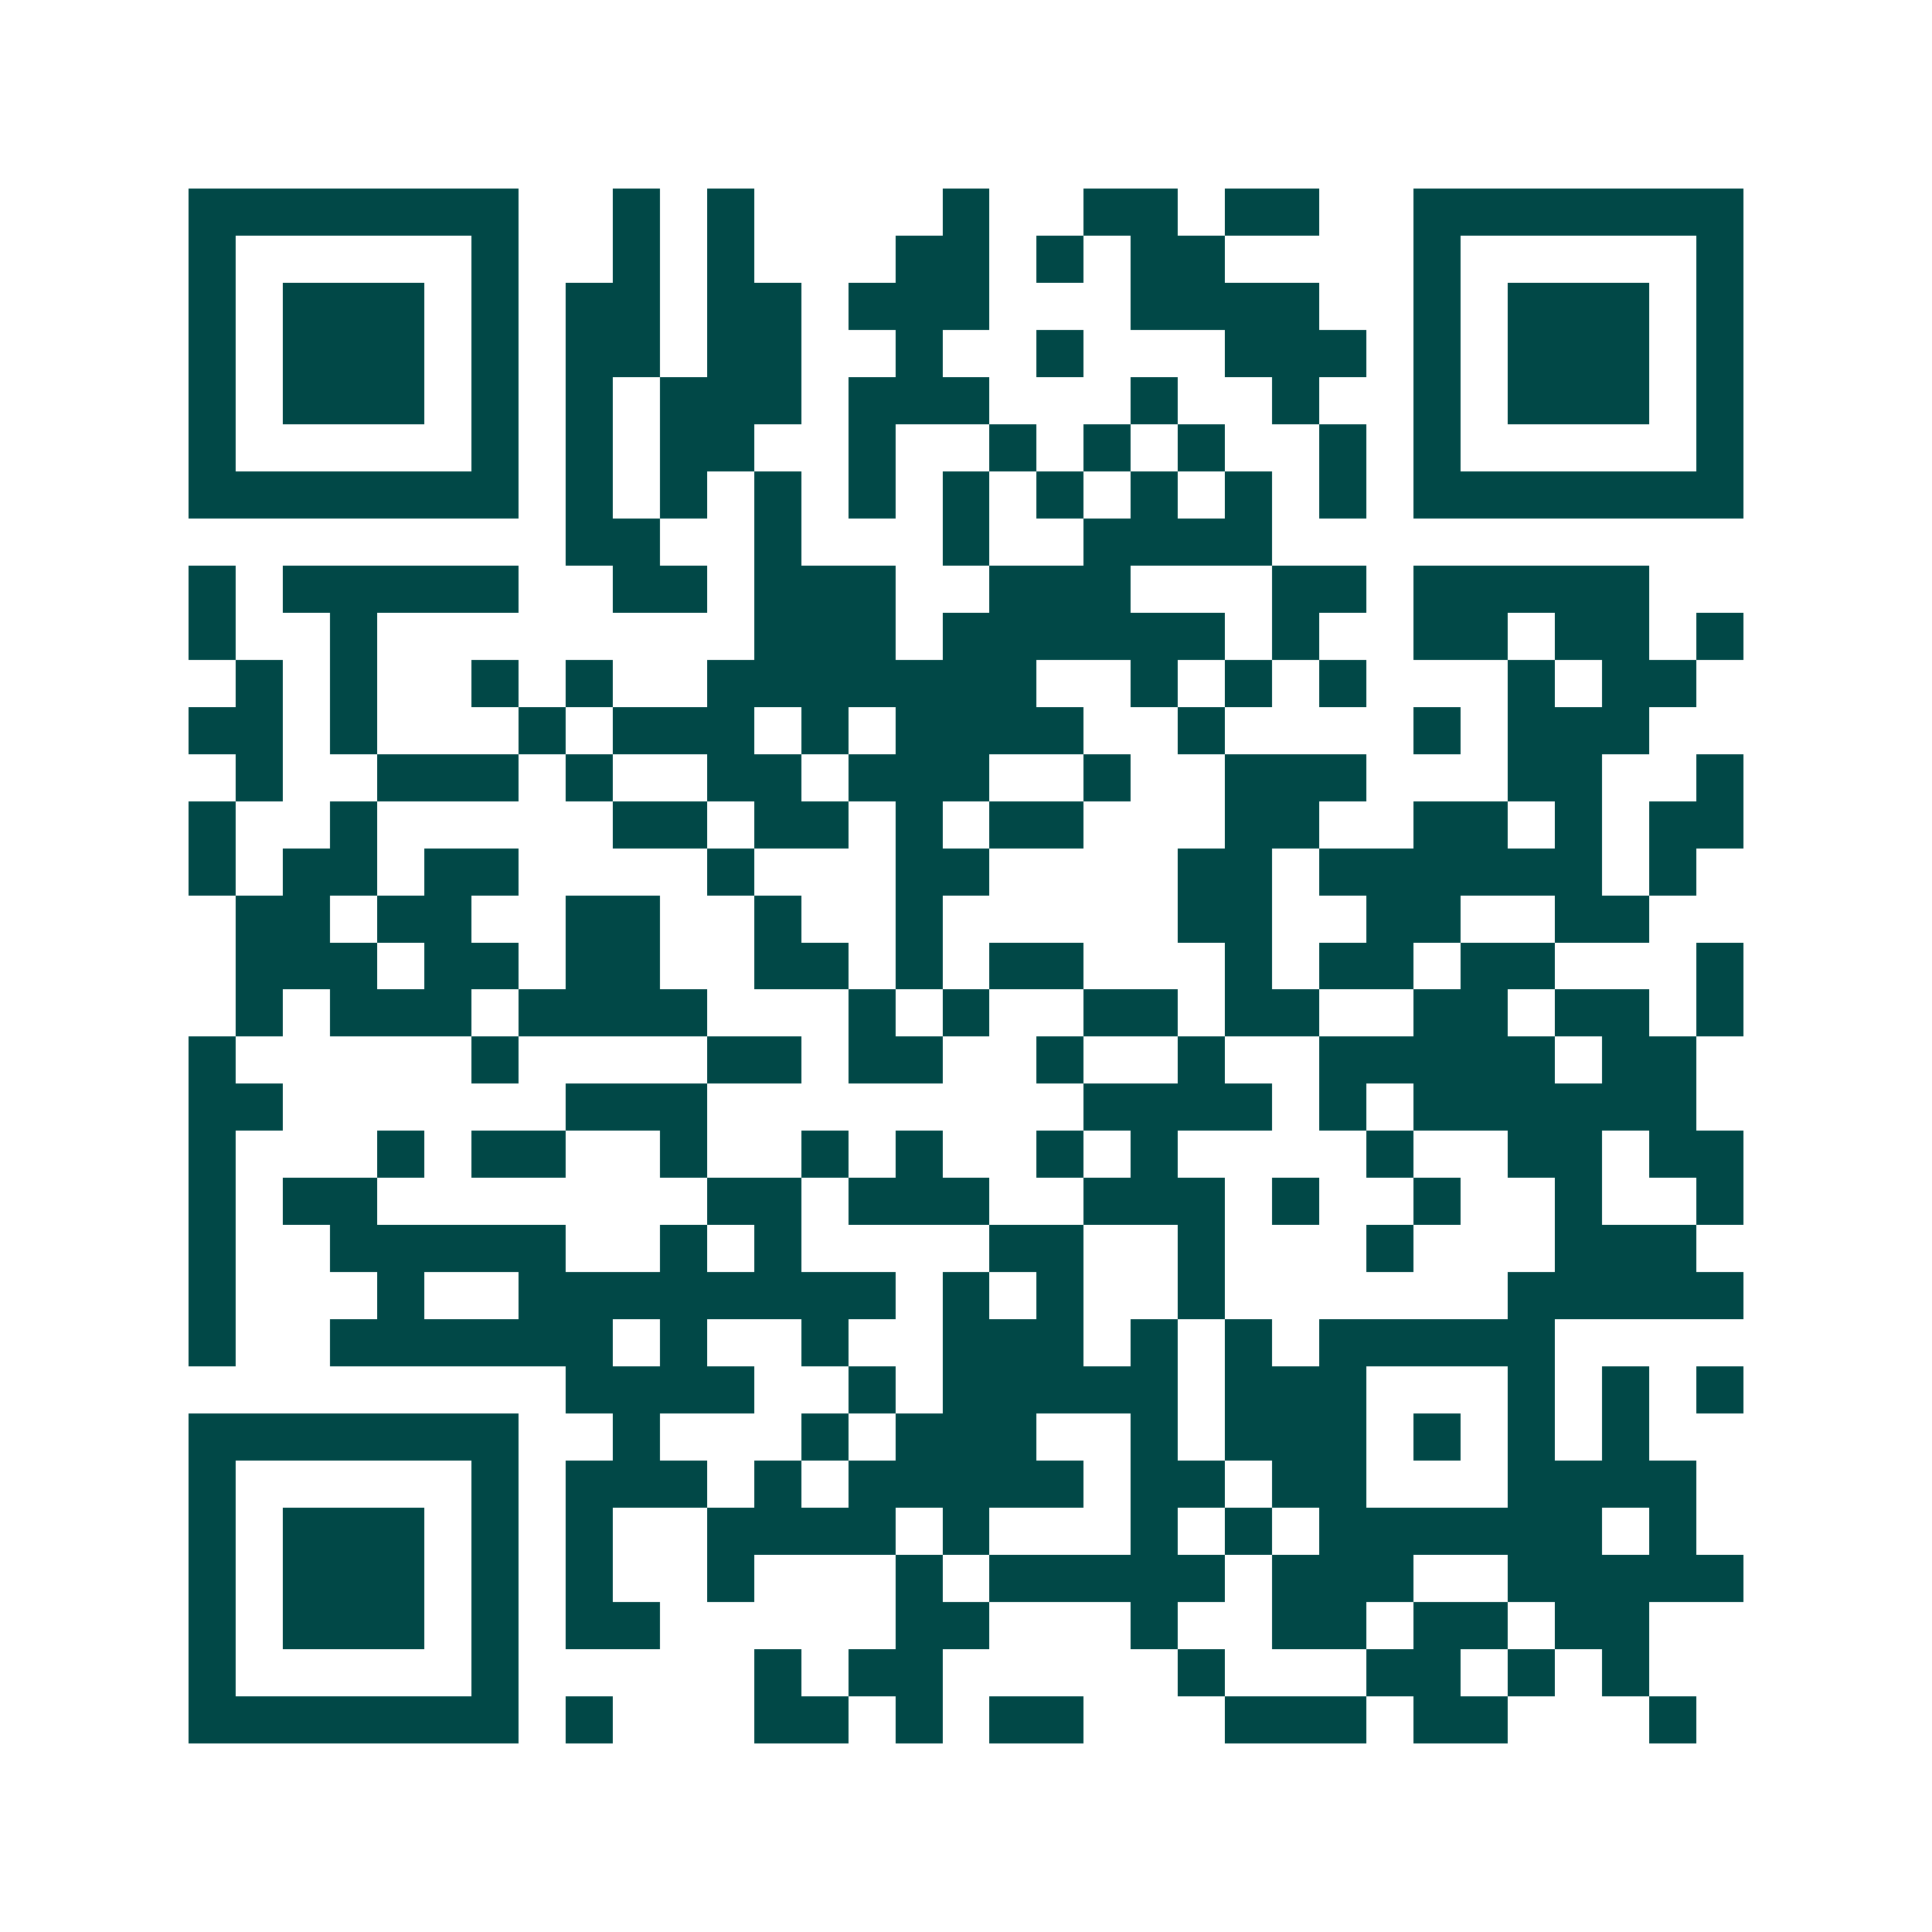<svg xmlns="http://www.w3.org/2000/svg" width="200" height="200" viewBox="0 0 41 41" shape-rendering="crispEdges"><path fill="#ffffff" d="M0 0h41v41H0z"/><path stroke="#014847" d="M4 4.5h7m2 0h1m1 0h1m4 0h1m2 0h2m1 0h2m2 0h7M4 5.5h1m5 0h1m2 0h1m1 0h1m3 0h2m1 0h1m1 0h2m4 0h1m5 0h1M4 6.5h1m1 0h3m1 0h1m1 0h2m1 0h2m1 0h3m3 0h4m2 0h1m1 0h3m1 0h1M4 7.5h1m1 0h3m1 0h1m1 0h2m1 0h2m2 0h1m2 0h1m3 0h3m1 0h1m1 0h3m1 0h1M4 8.5h1m1 0h3m1 0h1m1 0h1m1 0h3m1 0h3m3 0h1m2 0h1m2 0h1m1 0h3m1 0h1M4 9.5h1m5 0h1m1 0h1m1 0h2m2 0h1m2 0h1m1 0h1m1 0h1m2 0h1m1 0h1m5 0h1M4 10.5h7m1 0h1m1 0h1m1 0h1m1 0h1m1 0h1m1 0h1m1 0h1m1 0h1m1 0h1m1 0h7M12 11.5h2m2 0h1m3 0h1m2 0h4M4 12.5h1m1 0h5m2 0h2m1 0h3m2 0h3m3 0h2m1 0h5M4 13.5h1m2 0h1m8 0h3m1 0h6m1 0h1m2 0h2m1 0h2m1 0h1M5 14.5h1m1 0h1m2 0h1m1 0h1m2 0h7m2 0h1m1 0h1m1 0h1m3 0h1m1 0h2M4 15.5h2m1 0h1m3 0h1m1 0h3m1 0h1m1 0h4m2 0h1m4 0h1m1 0h3M5 16.5h1m2 0h3m1 0h1m2 0h2m1 0h3m2 0h1m2 0h3m3 0h2m2 0h1M4 17.5h1m2 0h1m5 0h2m1 0h2m1 0h1m1 0h2m3 0h2m2 0h2m1 0h1m1 0h2M4 18.5h1m1 0h2m1 0h2m4 0h1m3 0h2m4 0h2m1 0h6m1 0h1M5 19.5h2m1 0h2m2 0h2m2 0h1m2 0h1m5 0h2m2 0h2m2 0h2M5 20.5h3m1 0h2m1 0h2m2 0h2m1 0h1m1 0h2m3 0h1m1 0h2m1 0h2m3 0h1M5 21.5h1m1 0h3m1 0h4m3 0h1m1 0h1m2 0h2m1 0h2m2 0h2m1 0h2m1 0h1M4 22.5h1m5 0h1m4 0h2m1 0h2m2 0h1m2 0h1m2 0h5m1 0h2M4 23.5h2m6 0h3m8 0h4m1 0h1m1 0h6M4 24.5h1m3 0h1m1 0h2m2 0h1m2 0h1m1 0h1m2 0h1m1 0h1m4 0h1m2 0h2m1 0h2M4 25.5h1m1 0h2m7 0h2m1 0h3m2 0h3m1 0h1m2 0h1m2 0h1m2 0h1M4 26.5h1m2 0h5m2 0h1m1 0h1m4 0h2m2 0h1m3 0h1m3 0h3M4 27.5h1m3 0h1m2 0h8m1 0h1m1 0h1m2 0h1m6 0h5M4 28.5h1m2 0h6m1 0h1m2 0h1m2 0h3m1 0h1m1 0h1m1 0h5M12 29.5h4m2 0h1m1 0h5m1 0h3m3 0h1m1 0h1m1 0h1M4 30.5h7m2 0h1m3 0h1m1 0h3m2 0h1m1 0h3m1 0h1m1 0h1m1 0h1M4 31.5h1m5 0h1m1 0h3m1 0h1m1 0h5m1 0h2m1 0h2m3 0h4M4 32.5h1m1 0h3m1 0h1m1 0h1m2 0h4m1 0h1m3 0h1m1 0h1m1 0h6m1 0h1M4 33.5h1m1 0h3m1 0h1m1 0h1m2 0h1m3 0h1m1 0h5m1 0h3m2 0h5M4 34.5h1m1 0h3m1 0h1m1 0h2m5 0h2m3 0h1m2 0h2m1 0h2m1 0h2M4 35.5h1m5 0h1m5 0h1m1 0h2m5 0h1m3 0h2m1 0h1m1 0h1M4 36.5h7m1 0h1m3 0h2m1 0h1m1 0h2m3 0h3m1 0h2m3 0h1"/></svg>

